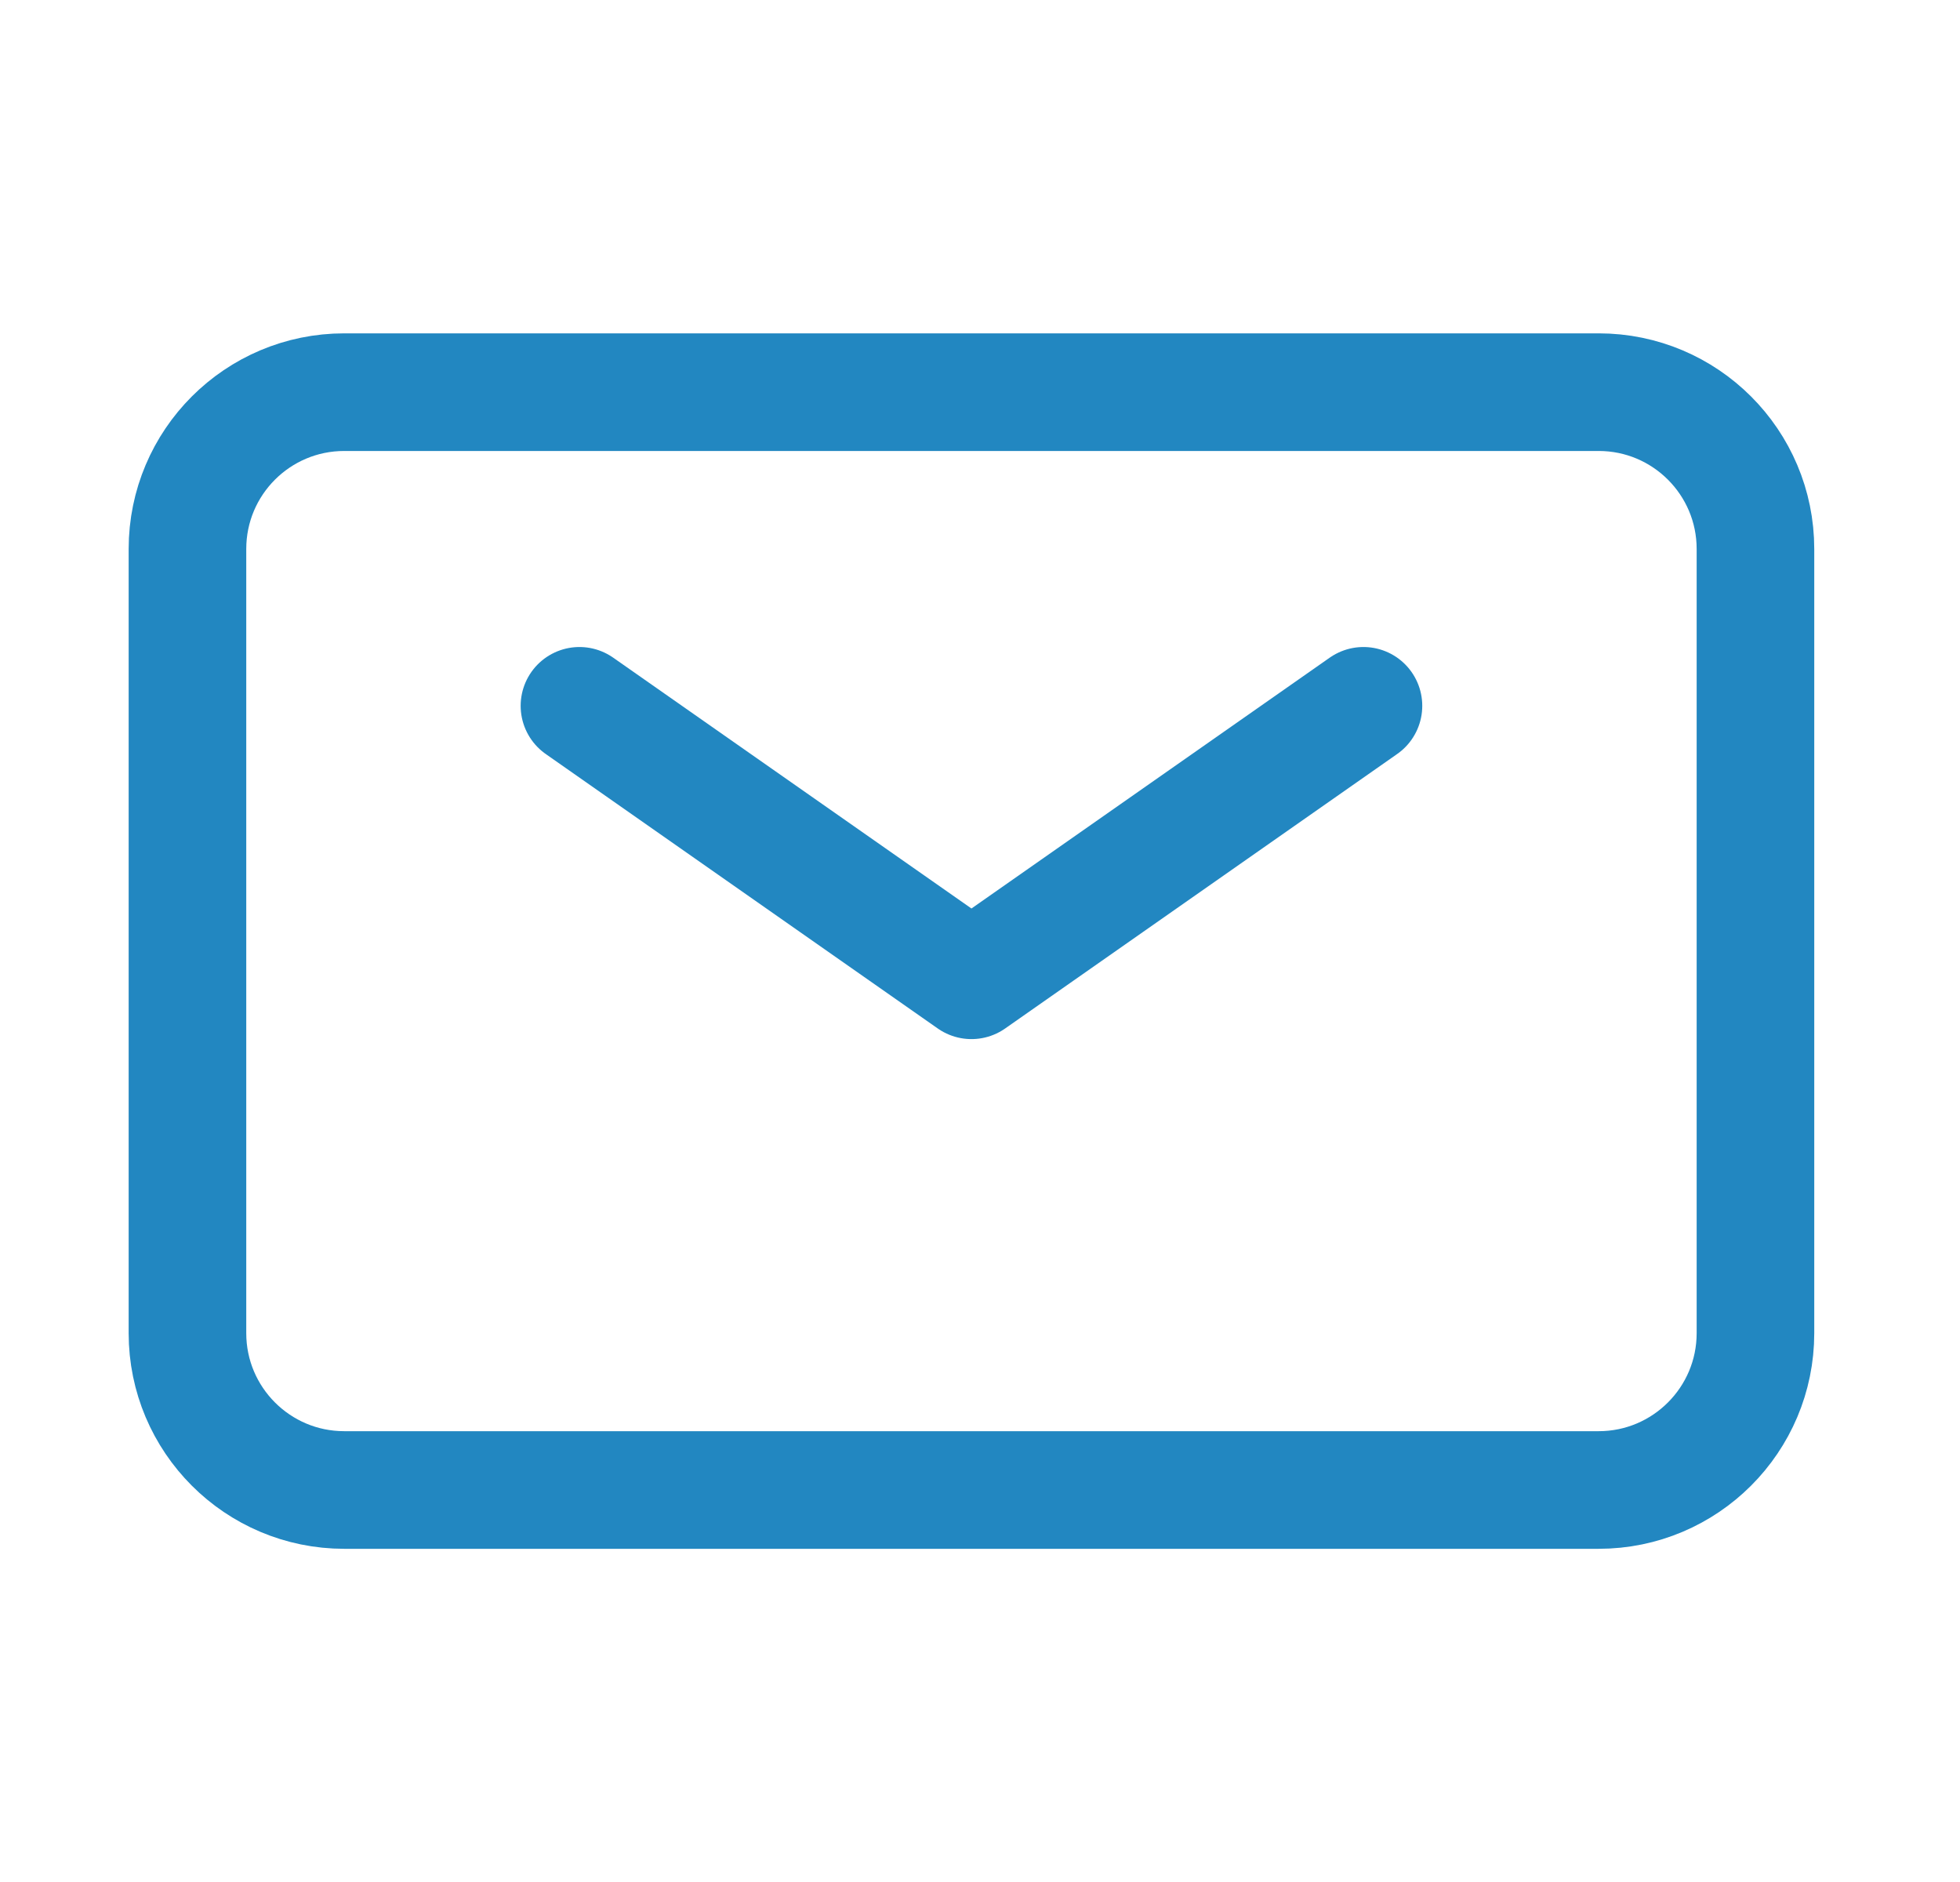 <svg width="25" height="24" viewBox="0 0 25 24" fill="none" xmlns="http://www.w3.org/2000/svg" data-v-fcf466c4=""><path d="M7.391 9.001L12.391 12.501L17.391 9.001" stroke="#2287c1" stroke-width="1.5" stroke-linecap="round" stroke-linejoin="round" data-v-fcf466c4=""></path><path d="M2.391 17.001V7.001C2.391 5.896 3.286 5.001 4.391 5.001H20.391C21.495 5.001 22.391 5.896 22.391 7.001V17.001C22.391 18.105 21.495 19.001 20.391 19.001H4.391C3.286 19.001 2.391 18.105 2.391 17.001Z" stroke="#2287c1" stroke-width="1.5" data-v-fcf466c4=""></path></svg>
